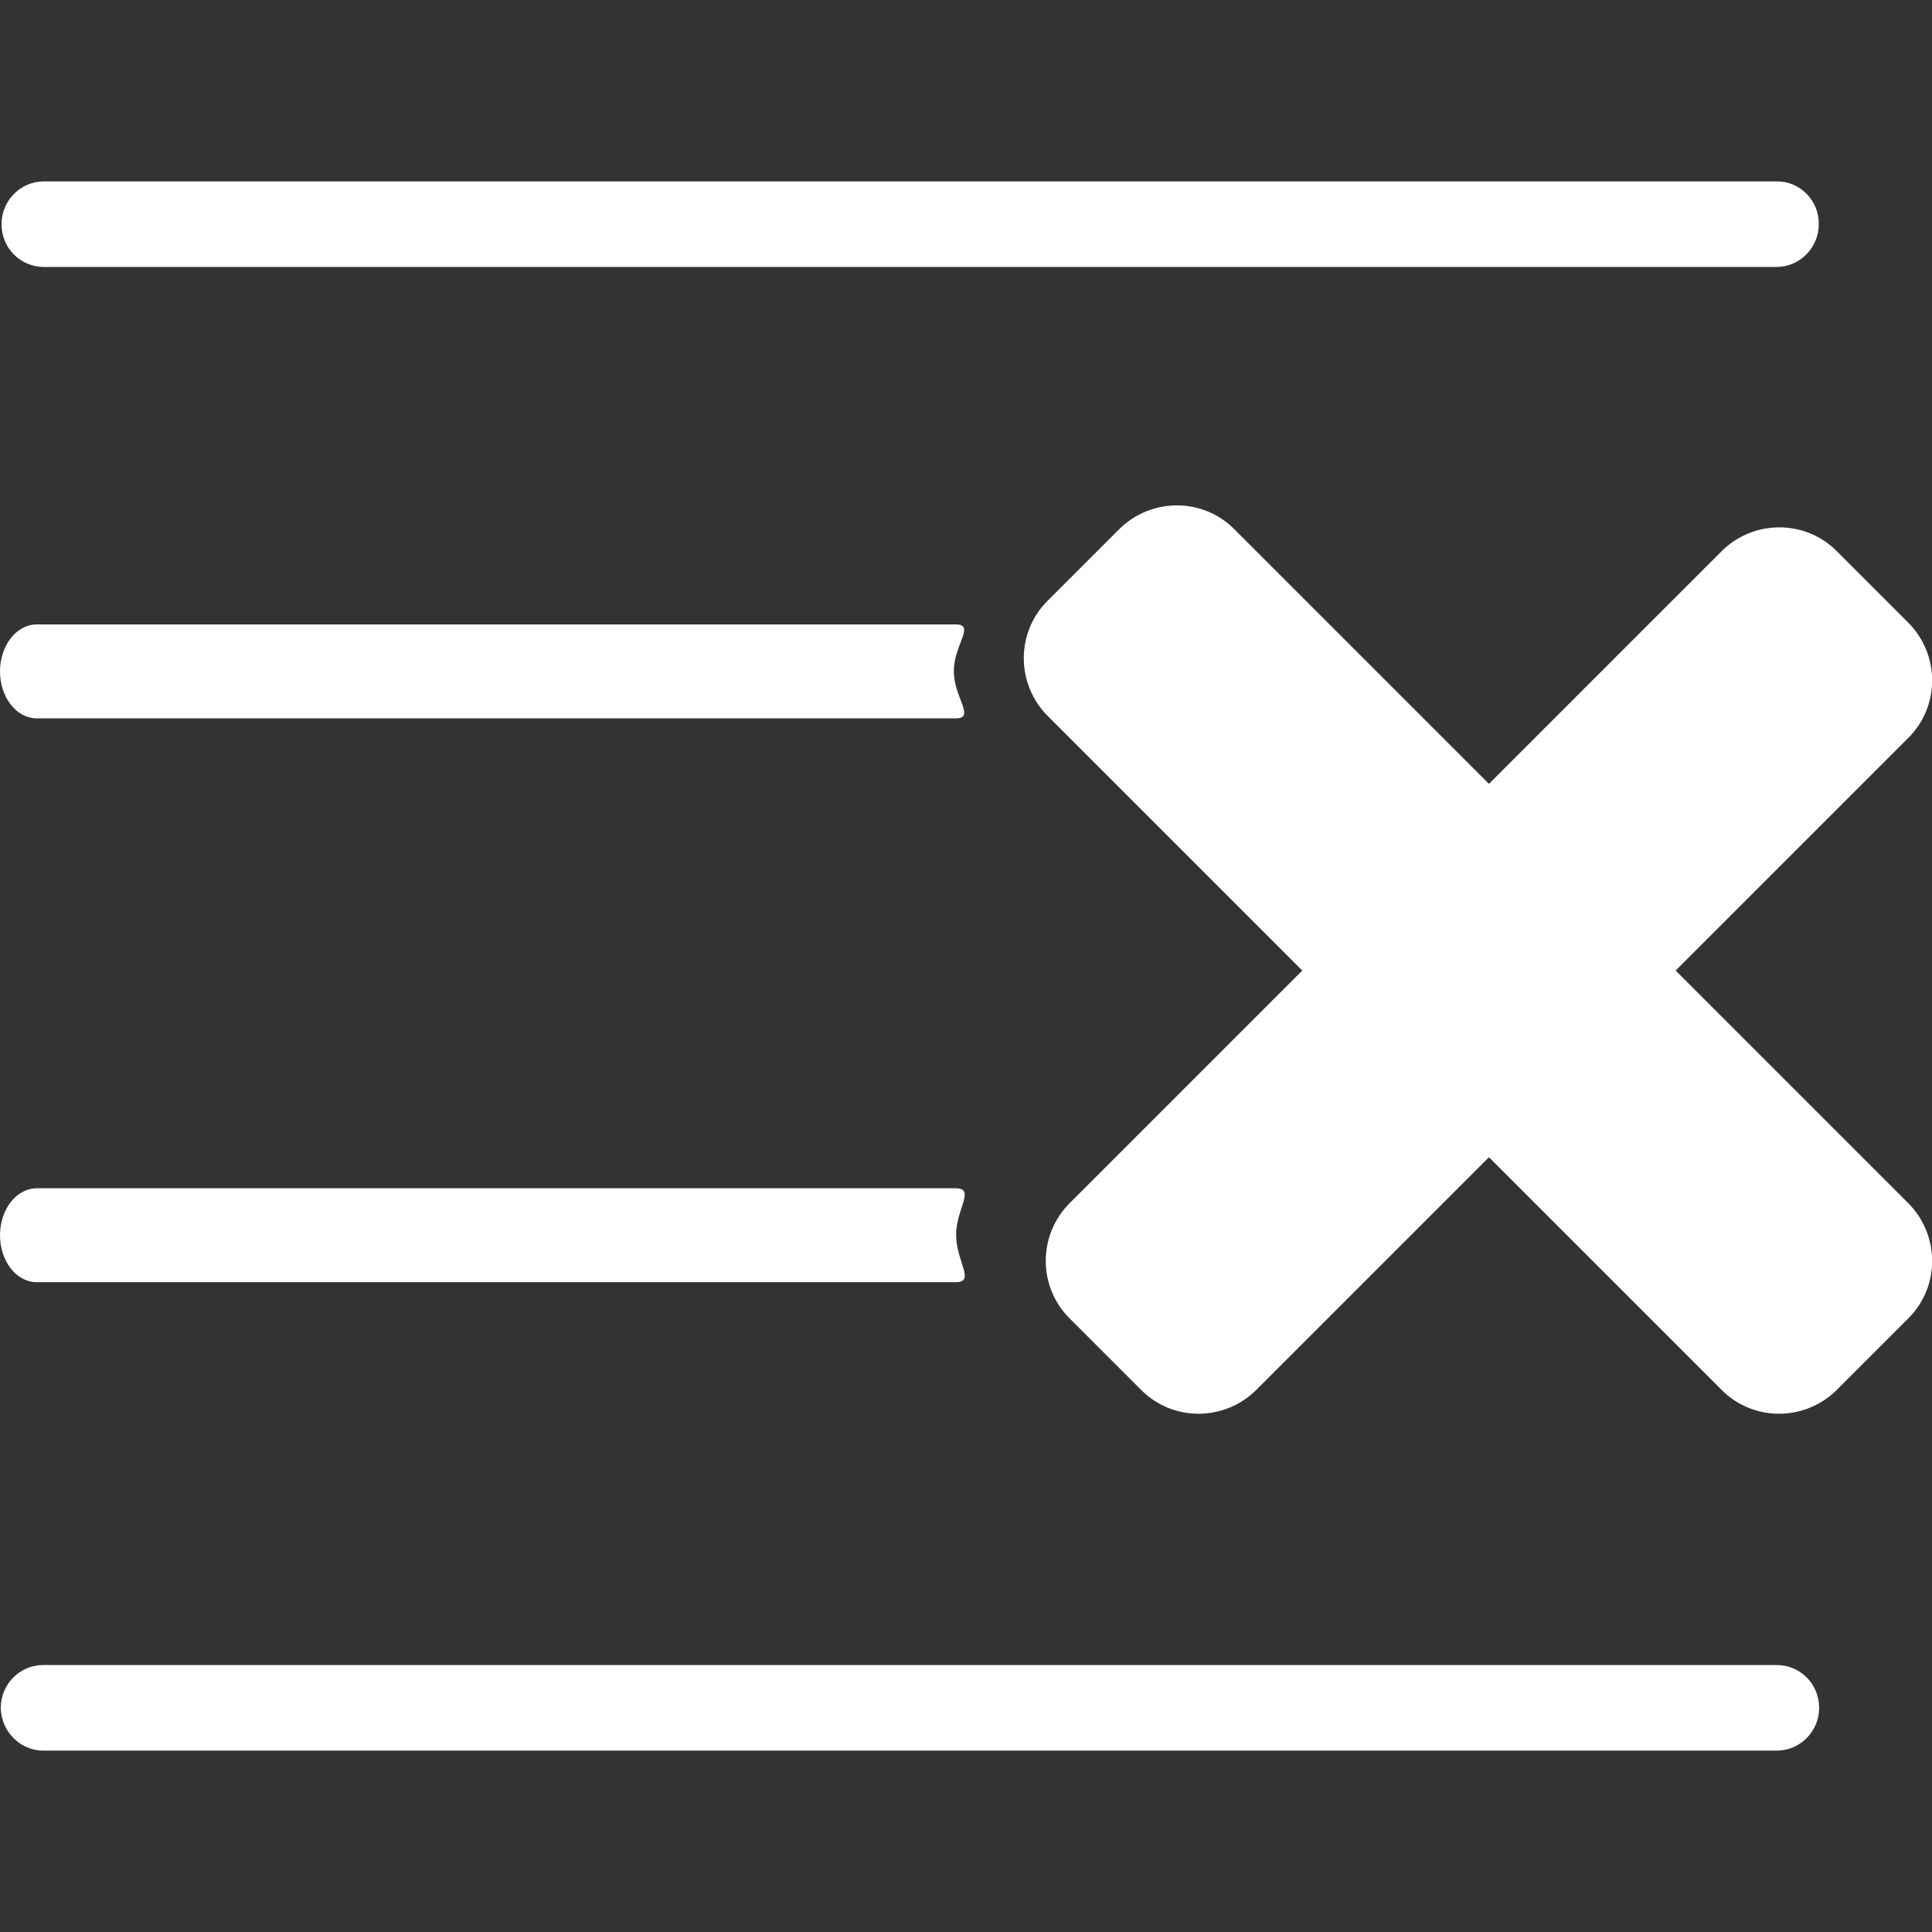 <?xml version="1.0" encoding="utf-8"?>
<!-- Generator: Adobe Illustrator 23.0.3, SVG Export Plug-In . SVG Version: 6.00 Build 0)  -->
<svg version="1.1" id="Calque_1" xmlns="http://www.w3.org/2000/svg" xmlns:xlink="http://www.w3.org/1999/xlink" x="0px" y="0px"
	 viewBox="0 0 510.2 510.2" style="enable-background:new 0 0 510.2 510.2;" xml:space="preserve">
<rect x="0" y="0" width="510.2" height="510.2" fill="#333333" stroke="none"/>
<style type="text/css">
	.st0{fill:#FFFFFF;}
	.st1{fill:#D3EAED;}
</style>
<g>
	<path class="st0" d="M469.3,47.9H11.6C5.4,47.9,0.4,53,0.4,59.2l0,0c0,6.3,5,11.3,11.2,11.3h457.5c6.2,0,11.2-5.1,11.2-11.3l0,0
		C480.4,53,475.4,47.9,469.3,47.9z"/>
	<g>
		<path class="st1" d="M390.9,177.1"/>
		<path class="st1" d="M4.7,177.1"/>
	</g>
	<path class="st0" d="M252.4,164.9H9.7c-5.3,0-9.7,5.5-9.7,12.4l0,0c0,6.8,4.3,12.4,9.7,12.4h242.7c5.3,0-0.5-5.5-0.5-12.4l0,0
		C251.8,170.4,257.7,164.9,252.4,164.9z"/>
	<path class="st0" d="M252.4,313.8H9.7c-5.3,0-9.7,5.5-9.7,12.4l0,0c0,6.8,4.3,12.4,9.7,12.4h242.7c5.3,0,0.1-5.5,0.1-12.4l0,0
		C252.4,319.4,257.7,313.8,252.4,313.8z"/>
	<path class="st0" d="M11.4,462.3h457.8c6.2,0,11.2-5.1,11.2-11.3l0,0c0-6.3-5-11.3-11.2-11.3H11.4c-6.2,0-11.2,5.1-11.2,11.3l0,0
		C0.3,457.2,5.3,462.3,11.4,462.3z"/>
	<g>
		<path class="st0" d="M282.5,317.7l61.4-61.4l-67.2-67.2c-8.4-8.4-8.5-22.1,0-30.5l18.8-18.8c8.4-8.4,22.1-8.5,30.5,0l67.2,67.2
			l61.4-61.4c8.4-8.4,22.1-8.5,30.5,0l18.8,18.8c8.4,8.4,8.5,22.1,0,30.5l-61.4,61.4l61.4,61.4c8.4,8.4,8.5,22.1,0,30.5l-18.8,18.8
			c-8.4,8.4-22.1,8.5-30.5,0l-61.4-61.4l-61.4,61.4c-8.4,8.4-22.1,8.5-30.5,0l-18.8-18.8C274.1,339.9,274,326.2,282.5,317.7z"/>
	</g>
</g>
</svg>
